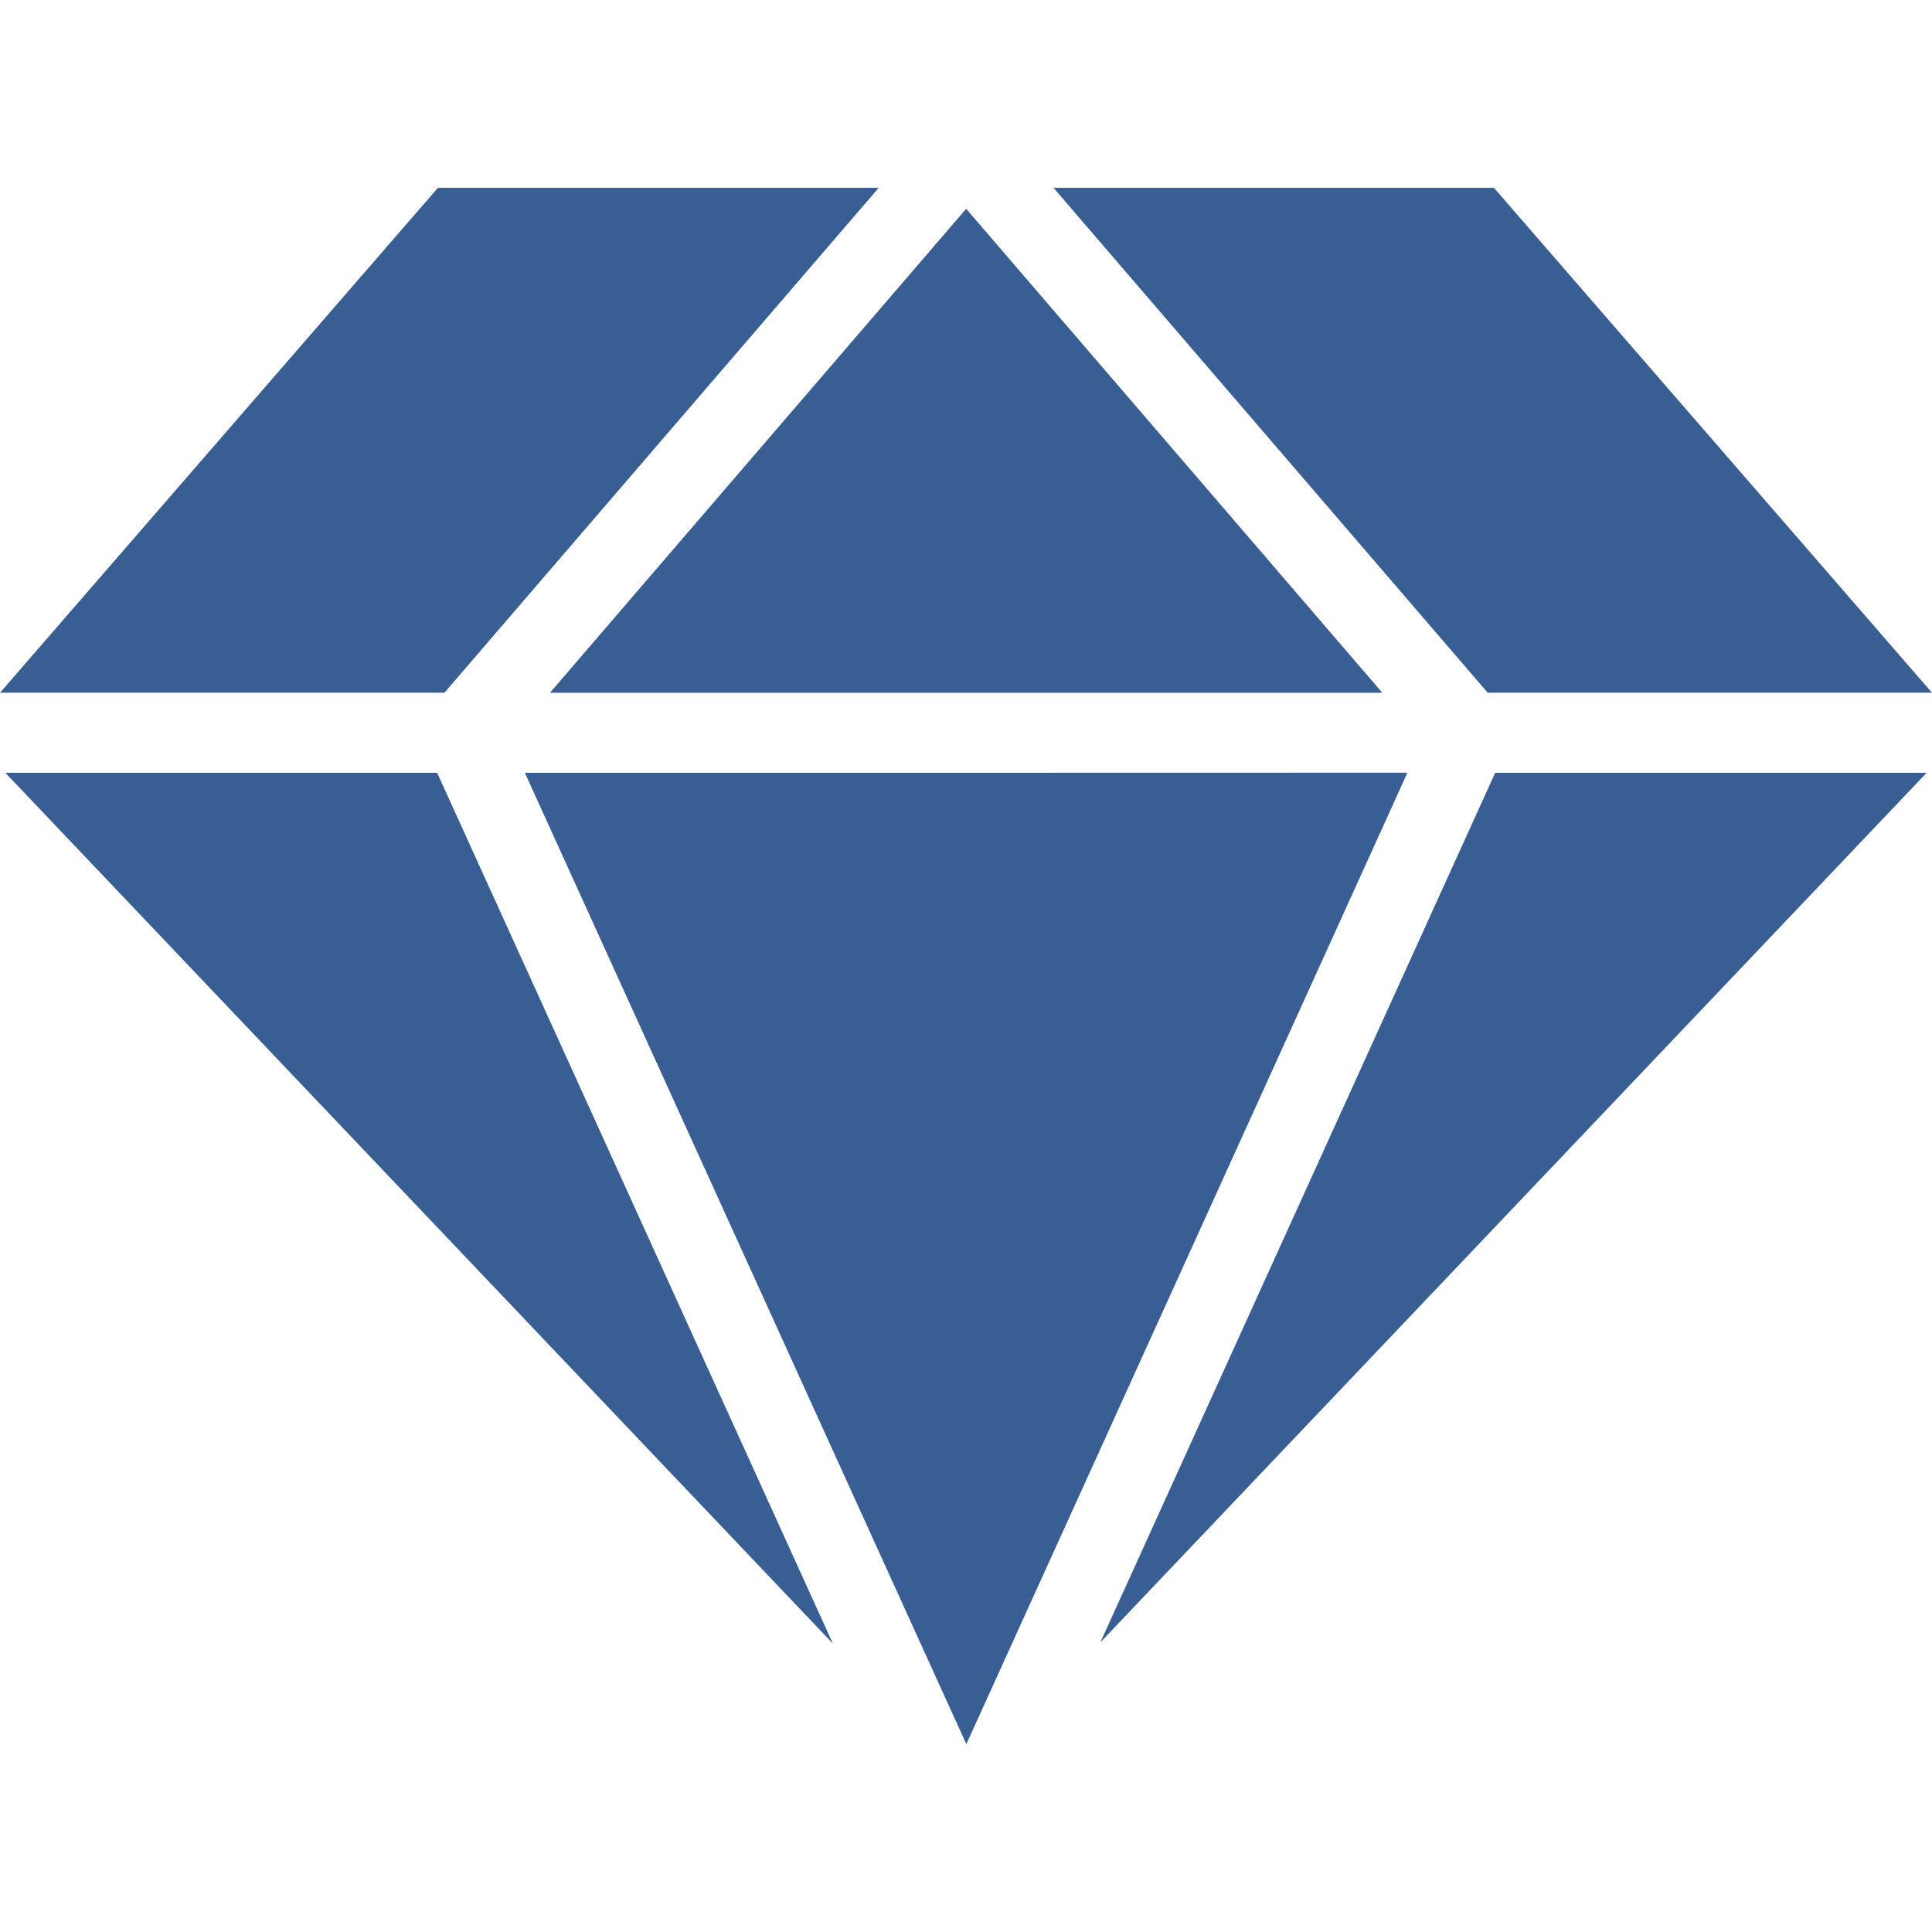 <?xml version="1.0"?>
<svg xmlns="http://www.w3.org/2000/svg" xmlns:xlink="http://www.w3.org/1999/xlink" version="1.1" id="Capa_1" x="0px" y="0px" width="512px" height="512px" viewBox="0 0 612 612" style="enable-background:new 0 0 612 612;" xml:space="preserve" class=""><g><g>
	<path d="M265.551,74.371l12.772-14.861H138.71L0,219.445h140.777L265.551,74.371z M174.198,219.456h263.68l-71.684-83.378   l-60.14-69.943l-90.885,105.67L174.198,219.456z M1.687,244.793l262.146,275.854L138.471,244.793H1.687z M445.819,244.772h-22.846   l-96.053,0.021H166.256l138.96,305.75l0.893,1.947l132.399-291.574L445.819,244.772z M348.56,520.255l261.732-275.451H473.627   L348.56,520.255z M612,219.445L473.246,59.509H333.731l137.535,159.936H612z" data-original="#000000" class="active-path" data-old_color="#4071B8" fill="#395E93"/>
</g></g> </svg>
